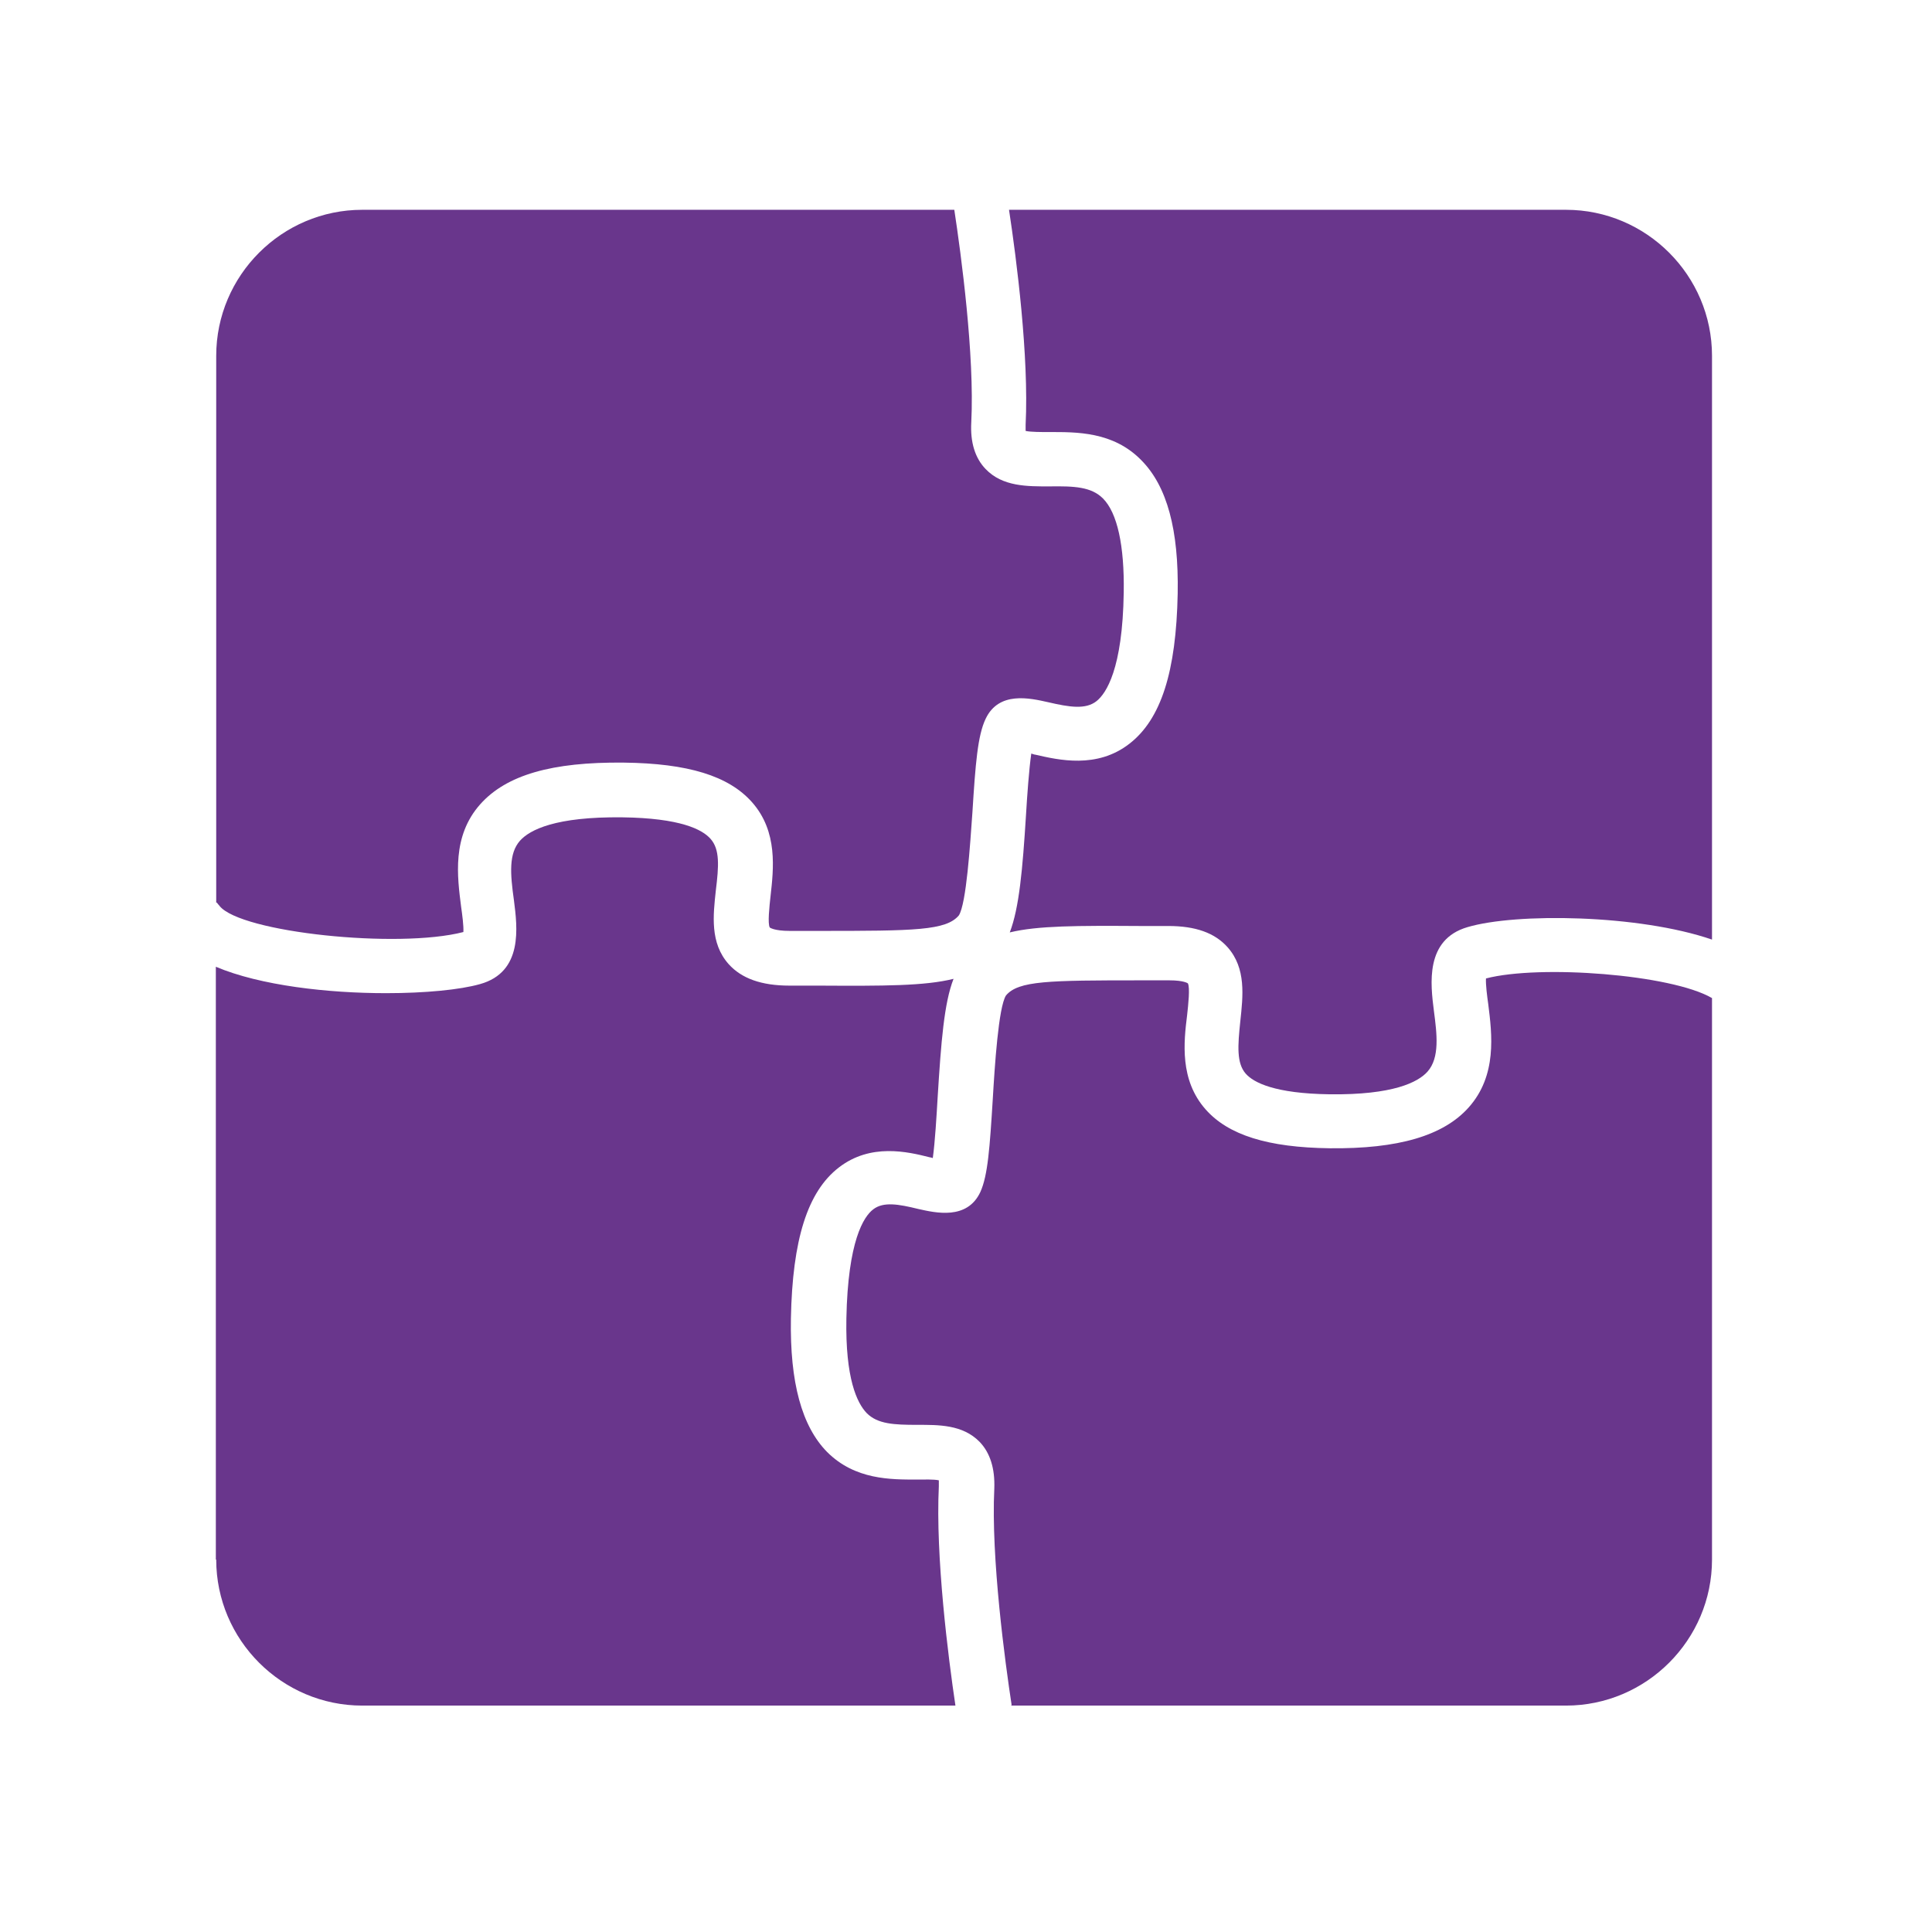 <?xml version="1.0" encoding="UTF-8"?>
<svg xmlns="http://www.w3.org/2000/svg" id="Layer_1" version="1.1" viewBox="0 0 512 512">
  <!-- Generator: Adobe Illustrator 29.1.0, SVG Export Plug-In . SVG Version: 2.1.0 Build 142)  -->
  <defs>
    <style>
      .st0 {
        fill: #69368c;
      }
    </style>
  </defs>
  <path class="st0" d="M453.7,94.3c0-21.3-17.4-38.7-38.7-38.7h-147.6c2,13.1,5.3,38.9,4.4,57,0,.8,0,1.3,0,1.6,1.3.3,4.2.3,6.2.3,7.2,0,17-.2,24.5,7.5,6.8,6.9,9.9,18.4,9.6,35.3-.4,20.7-4.4,33.3-12.8,39.8-8.6,6.7-18.8,4.3-24.9,2.9-.3,0-.7-.2-1.1-.3-.6,4.2-1.1,11.2-1.4,16.3-.9,14.4-1.8,24.6-4.3,31.1,7.4-1.8,17.9-1.8,34.5-1.7h7.5c7.2,0,12.3,1.8,15.7,5.6,5,5.6,4.1,13,3.4,19.6-.7,6.6-1,11.1,1.4,13.9,2.1,2.4,7.7,5.3,22.3,5.5,16.8.2,23.4-3.2,25.9-6,3.3-3.7,2.5-10,1.7-16.1-.9-7.1-2.4-18.9,8.9-22.2,12.8-3.8,45.3-3.4,64.8,3.3V94.3Z"></path>
  <path class="st0" d="M57.3,413.3c0,21.3,17.4,38.7,38.7,38.7h157.2c-1.9-12.7-5.3-39.5-4.4-58.1,0-.8,0-1.3,0-1.6-1.3-.3-4-.2-5.8-.2-6.9,0-16.4.1-23.8-7.3-6.7-6.8-9.9-18.4-9.6-35.4.4-20.9,4.4-33.6,12.7-40,8.4-6.5,18.2-4.2,24.1-2.7.2,0,.5.1.8.2.6-4.3,1-11.2,1.3-16.3.9-14.5,1.7-24.8,4.2-31.2-7.6,1.9-18.5,1.9-35.8,1.8h-7.7c-7.4,0-12.7-1.9-16.1-5.7-5-5.6-4.1-13-3.4-19.5.8-6.5,1.1-10.9-1.4-13.7-2.2-2.5-8-5.5-23.4-5.7-17.7-.2-24.5,3.3-27.1,6.2-3,3.4-2.6,8.7-1.6,15.8.9,7.1,2.5,19-9,22.2-5.3,1.5-14.5,2.4-24.9,2.4-15.3,0-33.3-2-45.1-7v157.1Z"></path>
  <path class="st0" d="M267.8,452h147.2c21.3,0,38.7-17.4,38.7-38.7v-148.8c-10.8-6.3-45.7-8.9-59.9-5.2-.1,1.6.3,4.7.6,6.8,1,8,2.4,18.9-5.2,27.4-6.7,7.5-18.7,11-36.8,10.8-16.4-.2-26.9-3.5-32.9-10.3-6.9-7.8-5.8-17.8-4.9-25,.3-2.7.8-7.3.2-8.4,0,0-1-.8-4.9-.8h-7.5c-24.6,0-32.5.1-35.8,4-2,3.1-3,18.9-3.5,27.4-.8,12.9-1.3,20.3-3.3,24.7-3.5,7.5-11.9,5.5-16.4,4.5-5.3-1.3-9.3-2-12,.1-2.5,1.9-6.7,8.3-7.1,28.9-.3,15.9,2.8,22.4,5.4,25.1,2.9,2.9,7.2,3.1,13.4,3.1,5.6,0,12-.1,16.5,4.5,2.8,2.9,4.1,7.1,3.9,12.4-.9,18.3,2.9,46.3,4.6,57.4Z"></path>
  <path class="st0" d="M252.8,55.6H96c-21.3,0-38.7,17.4-38.7,38.7v144.9h.2c.2.4.5.6.7.9,5.6,7,47.2,11.4,64.6,6.9.1-1.6-.3-4.6-.6-6.7-1-7.9-2.5-18.7,5.1-27.2,6.9-7.7,18.9-11.2,38-11,17,.2,27.8,3.5,34,10.5,6.9,7.8,5.7,17.7,4.9,24.9-.3,2.7-.8,7.3-.2,8.3,0,0,1.1.9,5.3.9h7.7c25.5,0,33.7-.1,37.1-4.1,2-3.1,3-18.9,3.6-27.3.8-12.9,1.4-20.4,3.5-24.8,3.5-7.4,11.7-5.5,16.6-4.4,5.6,1.3,9.9,2,12.8-.3,2.5-2,6.9-8.4,7.2-28.8.2-12.4-1.7-21.1-5.5-24.9-3.1-3.1-7.6-3.3-14.2-3.2-5.8,0-12.4.1-16.9-4.6-2.8-2.9-4.1-7.1-3.8-12.4.9-17.7-2.7-44.5-4.5-56.3Z"></path>
</svg>
